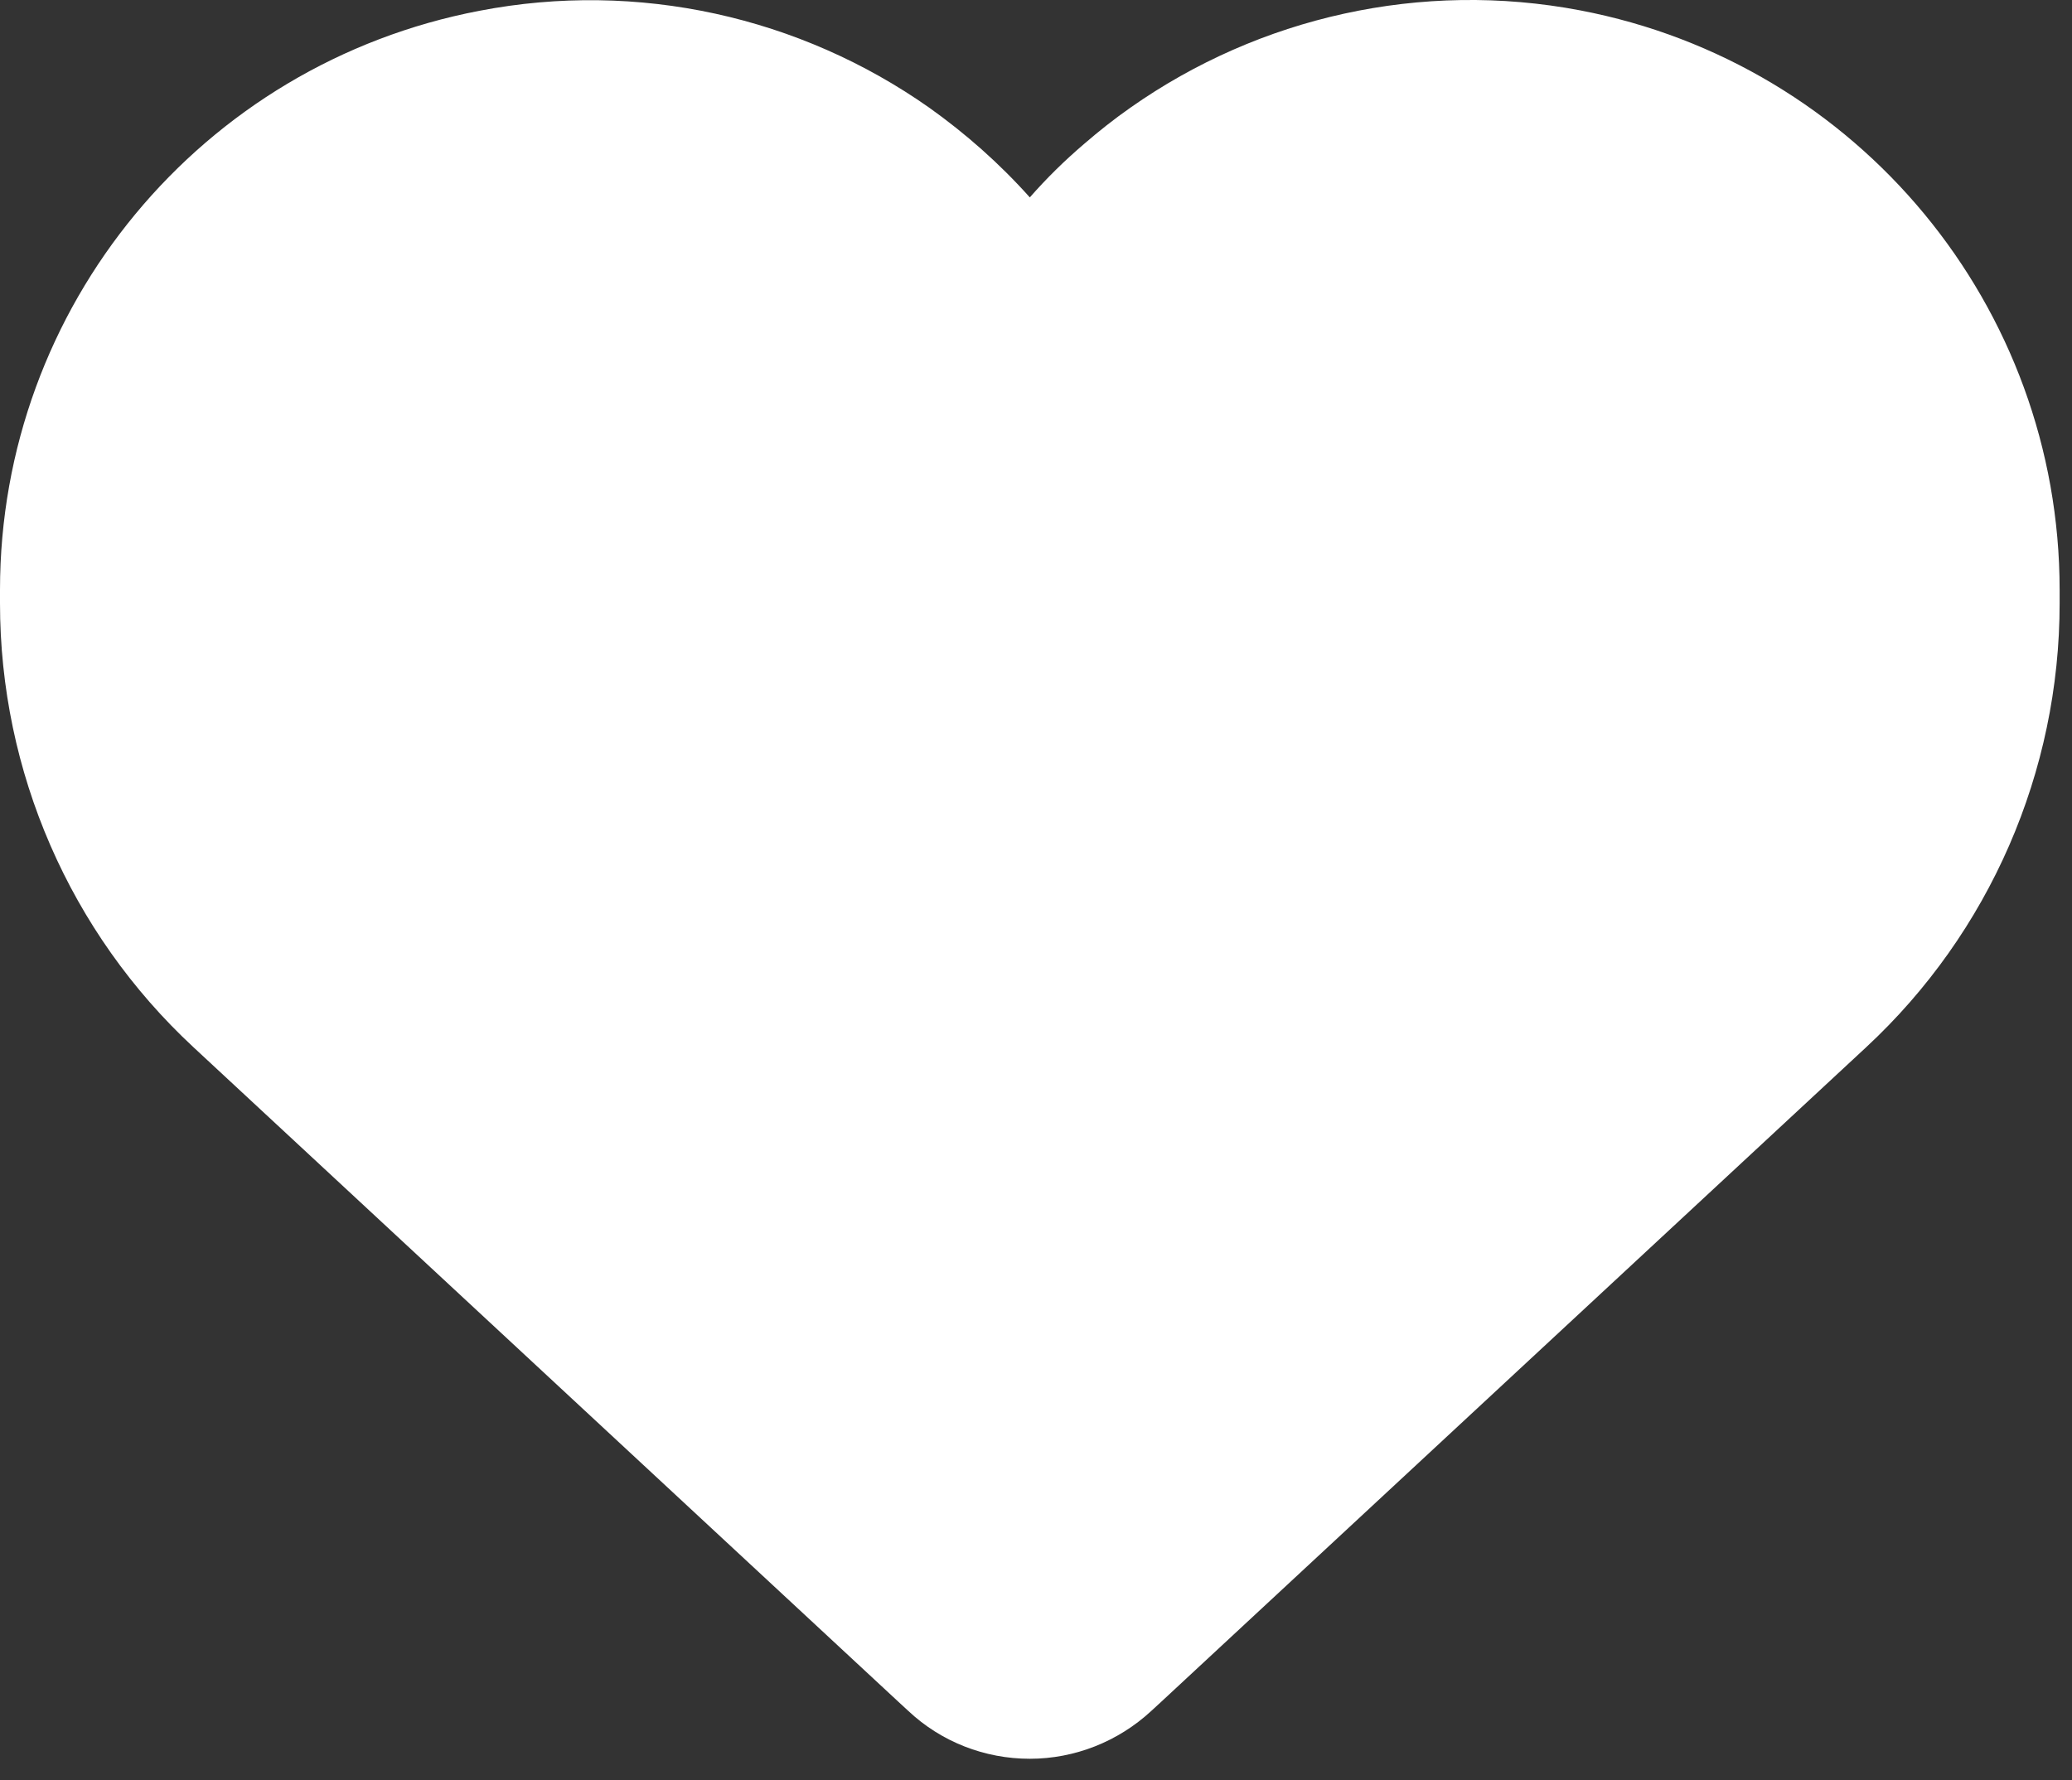
<svg width="64" height="55" viewBox="0 0 64 55" fill="none" xmlns="http://www.w3.org/2000/svg">
<rect x="0" y="0" width="64" height="55" fill="#333333" stroke="none"/>
<path d="M28.056 52.855L27.746 52.569L5.977 32.353C2.162 28.812 0 23.841 0 18.635V18.225C0 9.478 6.213 1.973 14.811 0.333C19.707 -0.612 24.714 0.519 28.703 3.327C29.821 4.123 30.865 5.042 31.809 6.098C32.331 5.502 32.89 4.955 33.486 4.446C33.946 4.048 34.418 3.675 34.915 3.327C38.904 0.519 43.911 -0.612 48.807 0.32C57.405 1.961 63.618 9.478 63.618 18.225V18.635C63.618 23.841 61.456 28.812 57.641 32.353L35.872 52.569L35.561 52.855C34.542 53.799 33.2 54.333 31.809 54.333C30.417 54.333 29.075 53.812 28.056 52.855Z" fill="white"/>
</svg>
